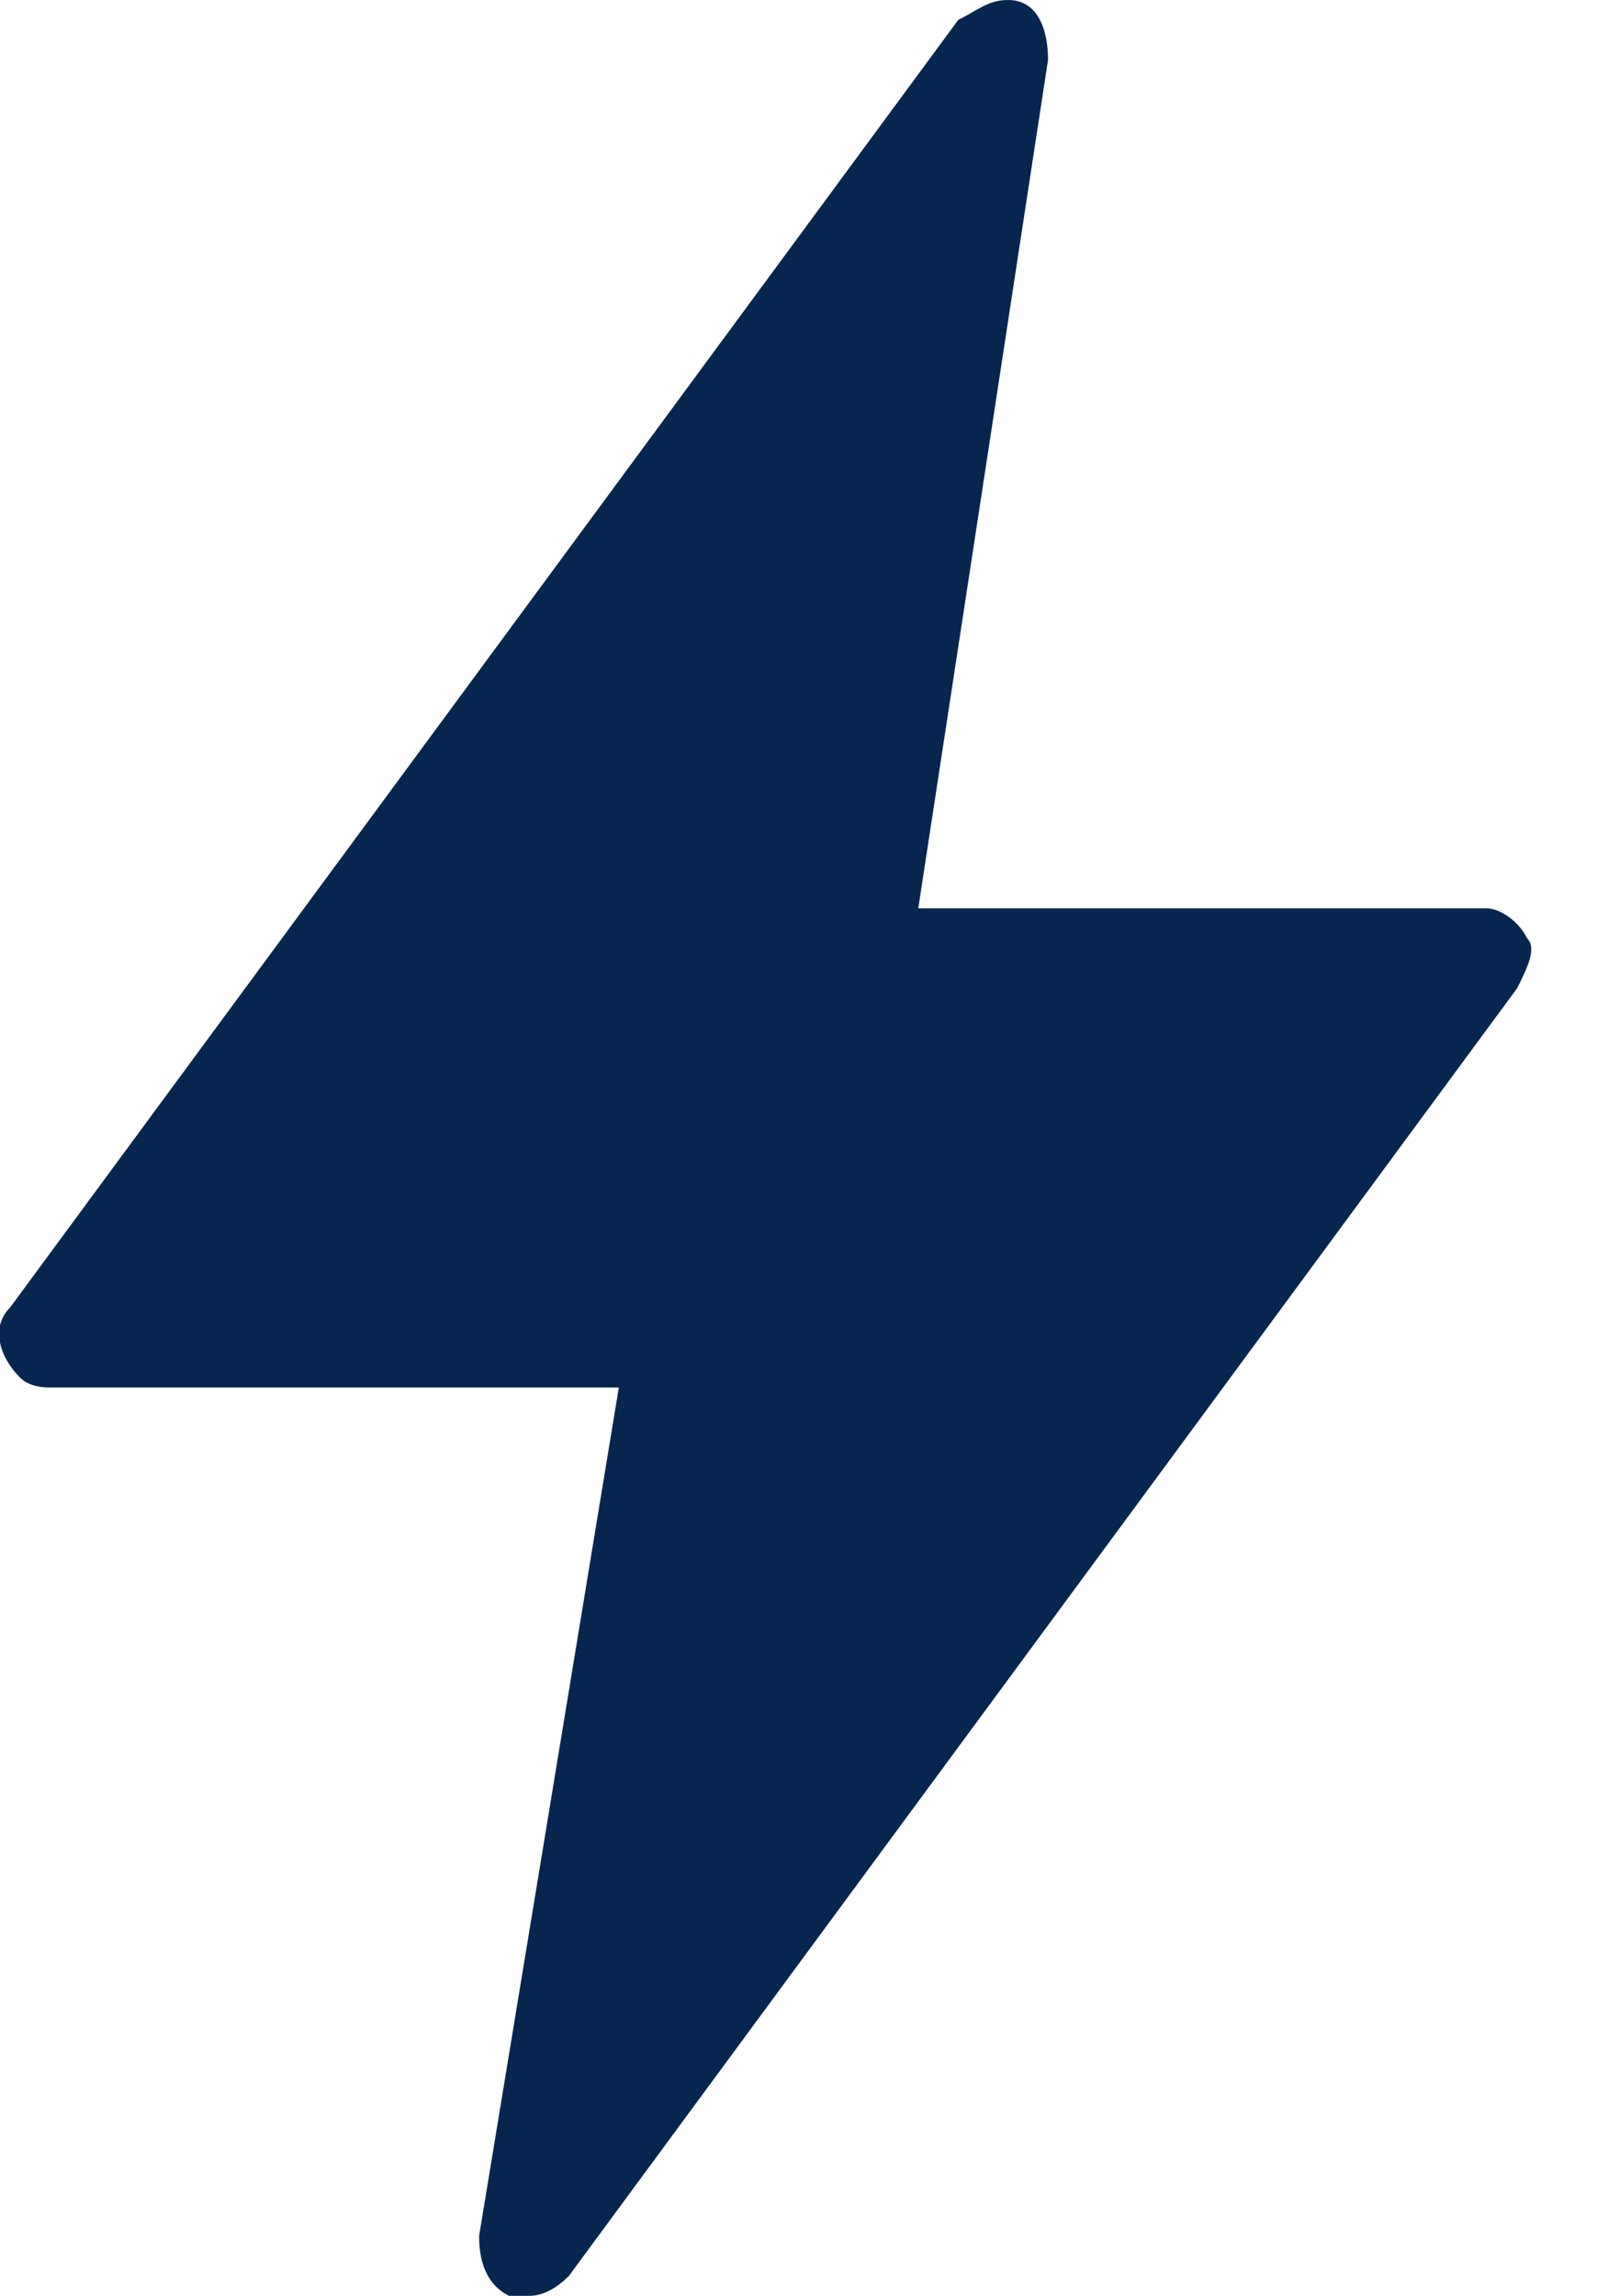 <svg version="1.2" xmlns="http://www.w3.org/2000/svg" viewBox="0 0 16 23" width="16" height="23">
	<title>Service=Storm</title>
	<style>
		.s0 { fill: #06264f } 
	</style>
	<path class="s0" d="m15.3 9.4c-0.1-0.2-0.3-0.3-0.4-0.3h-5.7l1.3-8.5c0-0.3-0.1-0.6-0.4-0.6-0.2 0-0.3 0.1-0.5 0.2l-9.5 12.9c-0.2 0.2-0.1 0.5 0.1 0.7q0.1 0.1 0.3 0.1h5.7l-1.4 8.5c0 0.3 0.1 0.5 0.3 0.6q0.1 0 0.2 0 0.2 0 0.4-0.2l9.5-12.9c0.1-0.2 0.2-0.4 0.1-0.5z"/>
</svg>